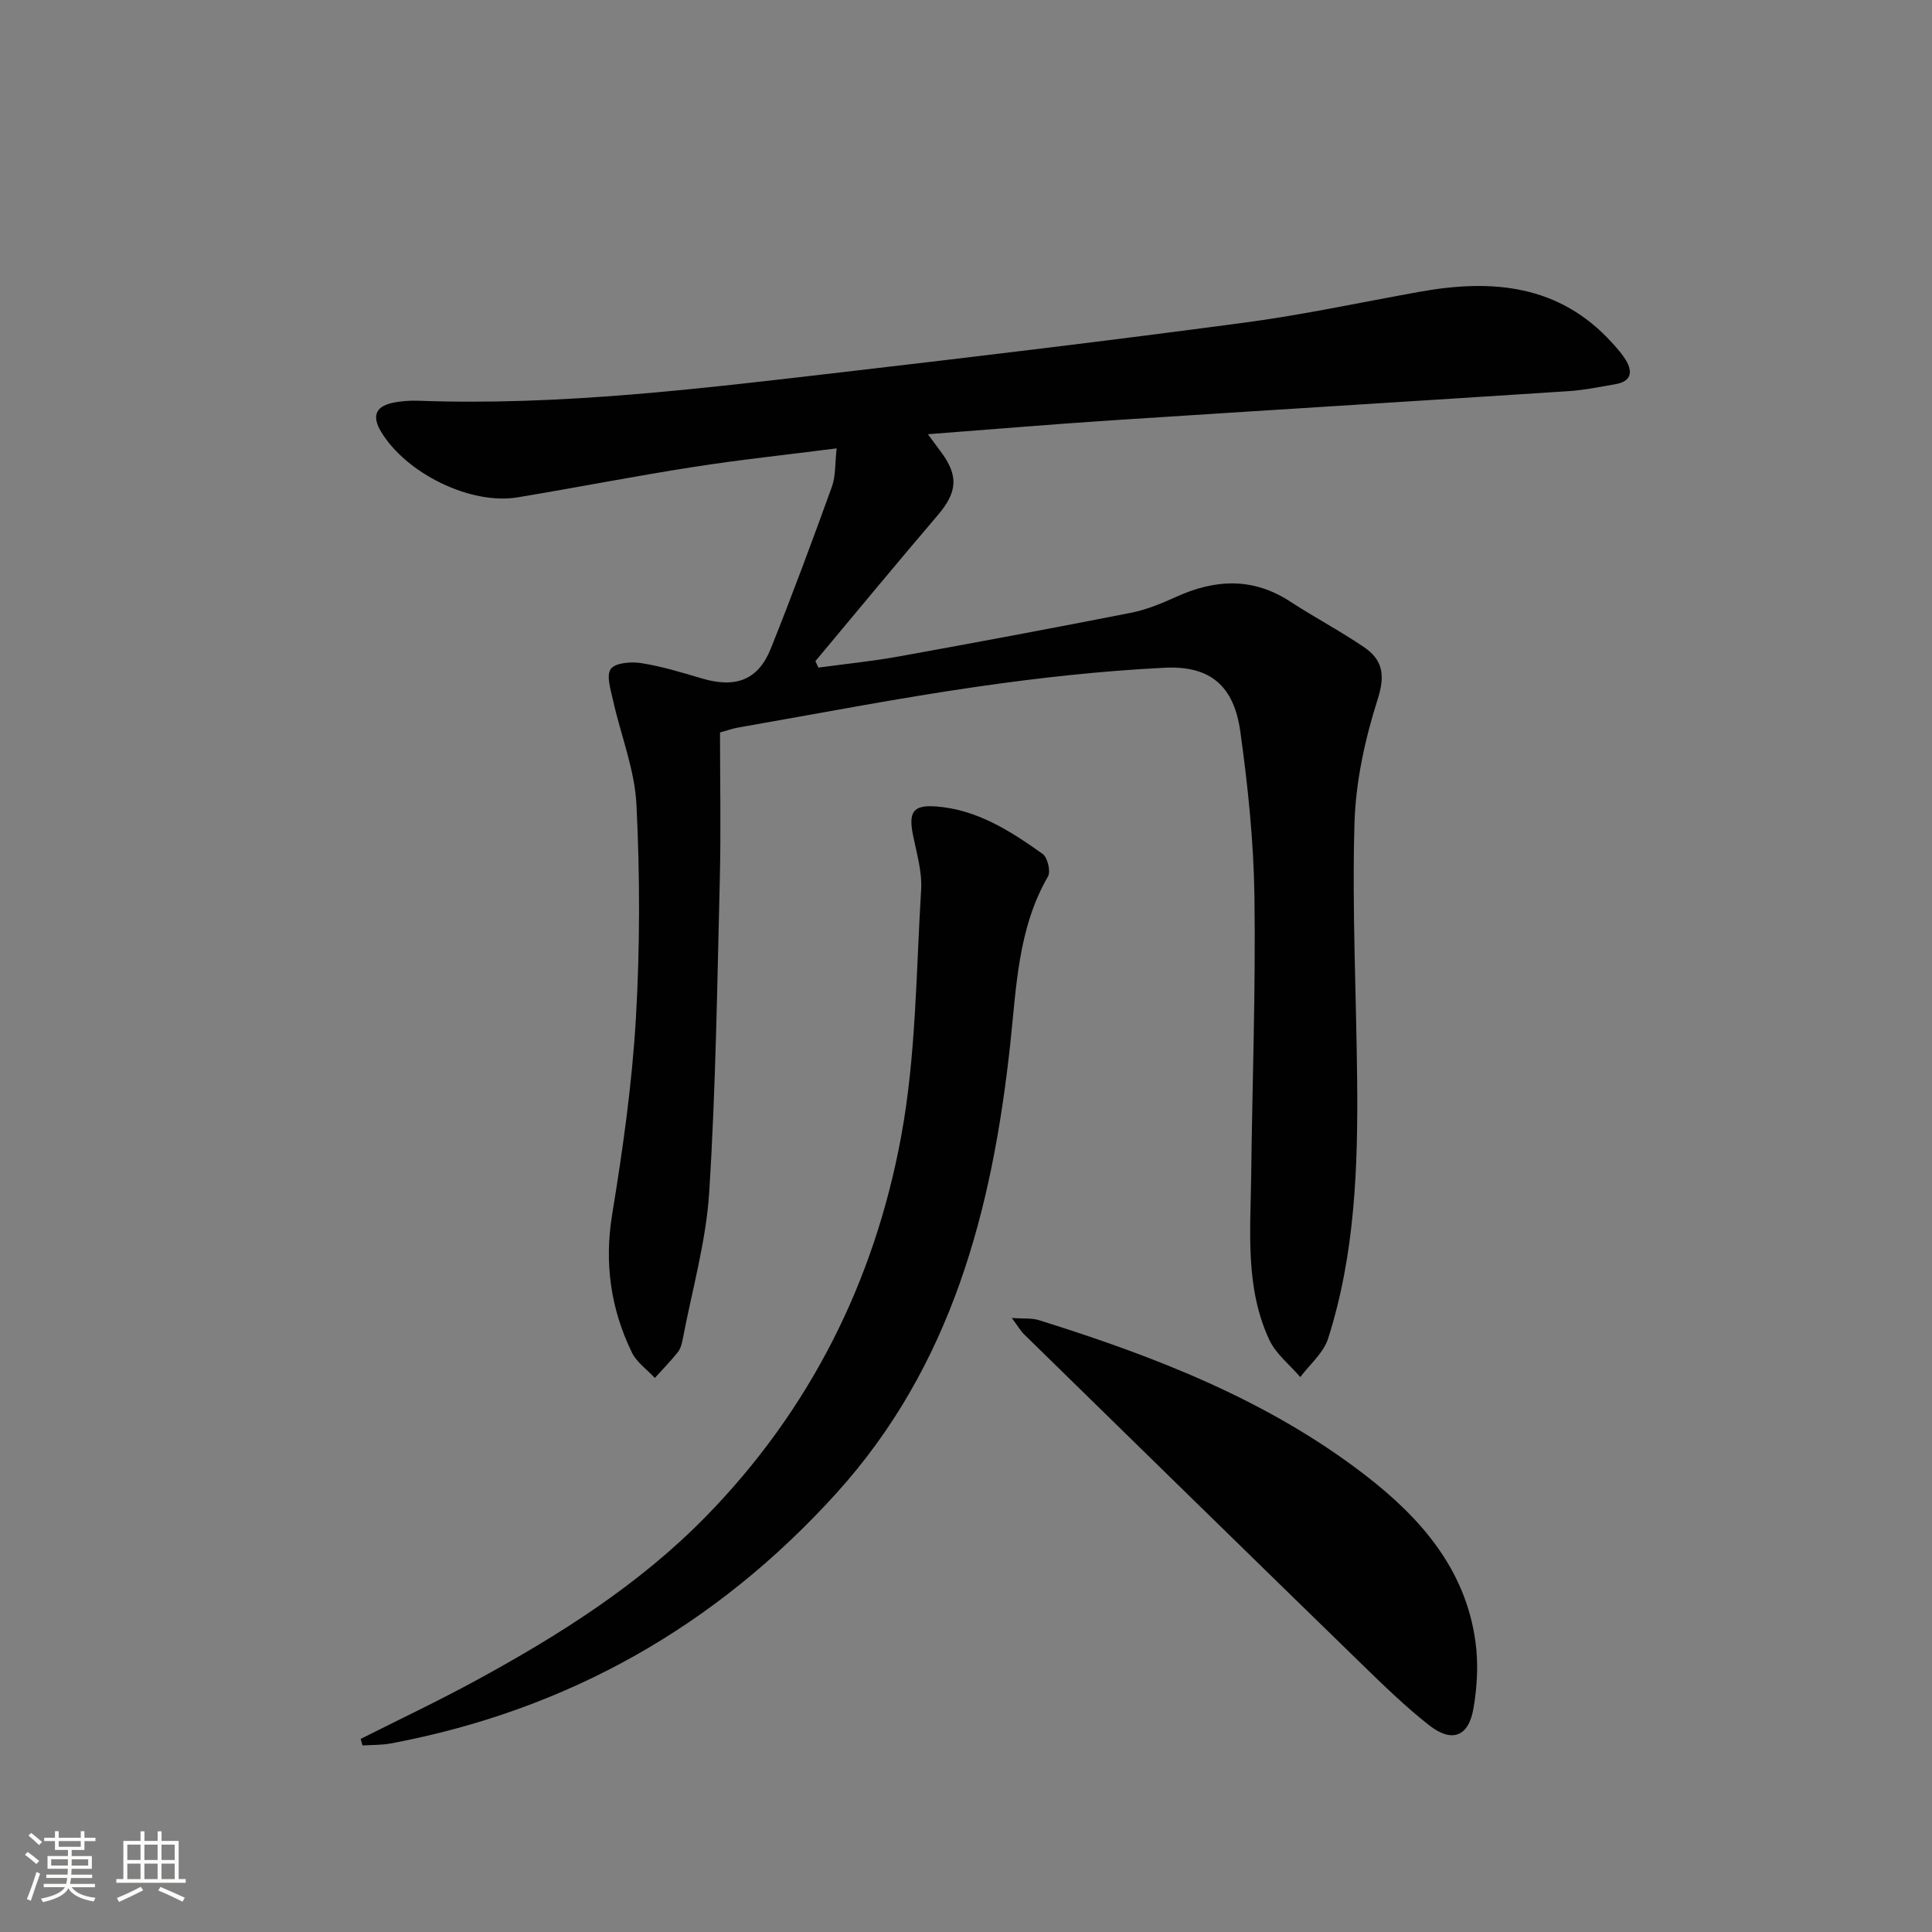 <svg enable-background="new 0 0 400 400" viewBox="0 0 400 400" xmlns="http://www.w3.org/2000/svg"><rect x="0" y="0" width="400" height="400" fill="#808080" stroke="none"/><path d="m5.17 384 .55-.58c.85.61 1.65 1.24 2.4 1.87l-.59.64c-.83-.73-1.62-1.38-2.36-1.93m1.22 9.53-.82-.34c.71-1.76 1.37-3.64 1.98-5.63.24.13.5.25.76.36-.6 1.67-1.24 3.54-1.92 5.61m-.5-13.5.57-.54c.56.44 1.31 1.06 2.26 1.87l-.64.64c-.68-.66-1.41-1.32-2.19-1.97m3.25.46h2.24v-1.36h.77v1.36h4.57v-1.36h.76v1.36h2.28v.69h-2.28v1.84h-2.64v1.26h4.18v2.64h-4.21c0 .45-.02.86-.05 1.21h4.32v.69h-4.38c-.04.34-.1.75-.19 1.22h5.15v.69h-4.82c.87 1.19 2.51 1.92 4.93 2.19-.17.31-.3.57-.37.76-2.77-.49-4.52-1.41-5.26-2.76-.56 1.26-2.3 2.23-5.24 2.9-.12-.24-.26-.48-.43-.72 2.73-.55 4.38-1.34 4.96-2.38h-4.38v-.69h4.65c.1-.38.17-.79.21-1.22h-4.32v-.69h4.4c.03-.34.05-.75.05-1.21h-4.2v-2.64h4.23v-1.26h-2.69v-1.84h-2.24zm1.46 4.46v1.29h3.45c.01-.4.02-.57.01-.53v-.32-.45h-3.46zm1.55-2.59h4.57v-1.19h-4.57zm6.11 2.59h-3.42v.77c-.01.19-.01.37-.02.53h3.44z" fill="#fbfcfa"/><path d="m32.63 379.16h.82v1.98h3.54v7.89h1.46v.78h-14.37v-.78h1.46v-7.89h3.55v-1.98h.82v1.98h2.73v-1.98zm-3.49 11.48.5.73c-1.61.82-3.28 1.63-5 2.41-.13-.27-.28-.55-.44-.82 1.75-.72 3.4-1.49 4.94-2.32m-2.78-5.55h2.73v-3.18h-2.73zm0 3.95h2.73v-3.2h-2.73zm3.54-3.95h2.73v-3.18h-2.73zm0 3.95h2.73v-3.2h-2.73zm7.89 4.68c-1.84-.92-3.51-1.7-5.02-2.32l.45-.73c1.89.8 3.57 1.55 5.04 2.23zm-1.62-11.81h-2.73v3.18h2.73zm-2.73 7.13h2.73v-3.2h-2.73z" fill="#fbfcfa"/><g fill="#010102"><path d="m149.07 151.65c0 10.11.21 20.25-.04 30.38-.54 21.62-.83 43.27-2.2 64.85-.65 10.17-3.54 20.21-5.46 30.3-.18.97-.45 2.04-1.04 2.78-1.48 1.86-3.16 3.56-4.75 5.33-1.62-1.75-3.78-3.24-4.77-5.3-4.37-9.03-5.72-18.43-4.07-28.55 2.2-13.42 4.11-26.96 4.91-40.52.86-14.74.85-29.59.12-44.34-.36-7.26-3.25-14.38-4.85-21.6-.48-2.17-1.44-5.14-.46-6.48.95-1.29 4.22-1.54 6.3-1.21 4.23.67 8.39 1.93 12.51 3.16 7.02 2.09 11.7.37 14.32-6.18 4.44-11.08 8.59-22.28 12.65-33.51.8-2.22.62-4.79.98-7.93-10.46 1.34-20.16 2.36-29.78 3.87-12.12 1.89-24.17 4.26-36.27 6.27-9.72 1.62-23.11-4.95-28.3-13.63-1.8-3.02-1.25-5.12 2.3-5.91 1.76-.39 3.63-.53 5.44-.46 29.52 1.08 58.73-2.54 87.94-5.93 27.72-3.22 55.43-6.55 83.08-10.24 12.17-1.62 24.21-4.22 36.3-6.39 14.95-2.69 28.89-1.54 39.88 10.61 1 1.1 2.01 2.24 2.78 3.5 1.56 2.56 1.07 4.47-2.13 5.02-3.26.57-6.53 1.24-9.82 1.45-31.35 2.05-62.71 3.96-94.06 6.01-12.59.82-25.17 1.89-38.47 2.9 1.16 1.57 1.87 2.55 2.61 3.53 3.83 5.09 3.5 8.48-.62 13.3-8.52 9.97-16.86 20.09-25.28 30.15.21.45.42.89.62 1.34 5.57-.76 11.18-1.32 16.72-2.32 16-2.89 31.98-5.88 47.94-9.02 3.22-.63 6.36-1.92 9.37-3.29 8.11-3.7 15.93-4.09 23.69.98 5.01 3.27 10.34 6.07 15.28 9.44 3.81 2.6 4.39 5.73 2.81 10.71-2.64 8.28-4.57 17.1-4.82 25.75-.51 17.62.37 35.28.55 52.92.19 18.17-.43 36.29-6.02 53.77-.95 2.96-3.78 5.32-5.75 7.95-2.17-2.54-5.03-4.76-6.4-7.68-5.04-10.78-3.91-22.42-3.77-33.86.23-19.31.95-38.62.68-57.93-.16-11.42-1.35-22.88-2.93-34.2-1.32-9.42-6.19-13.67-15.7-13.19-13.07.65-26.13 2.09-39.09 3.97-16.41 2.38-32.71 5.54-49.06 8.39-1.13.18-2.22.58-3.87 1.04z"/><path d="m74.67 360.02c7.94-4 15.98-7.8 23.79-12.05 17.29-9.41 33.9-19.88 47.75-34.06 21.52-22.03 34.85-48.67 40.37-78.66 3.08-16.71 3.09-34 4.13-51.05.23-3.71-.93-7.54-1.68-11.27-.97-4.84.02-6.33 4.83-5.96 8.45.65 15.35 5.09 21.99 9.81 1.03.73 1.73 3.63 1.12 4.68-6.23 10.79-6.53 22.89-7.81 34.69-3.71 34.31-12.11 66.67-36.09 93.11-24.96 27.52-55.62 44.82-92.14 51.7-1.92.36-3.92.29-5.88.42-.13-.45-.26-.9-.38-1.36z"/><path d="m209.49 272.88c2.48.17 4.13-.02 5.59.44 24.06 7.52 47.46 16.56 67.65 32.15 11.44 8.84 20.71 19.44 22.75 34.45.62 4.51.36 9.31-.42 13.81-1.02 5.9-4.5 7.16-9.26 3.4-4.82-3.8-9.26-8.11-13.67-12.4-23.39-22.76-46.72-45.59-70.04-68.41-.78-.76-1.34-1.75-2.6-3.44z"/></g></svg>